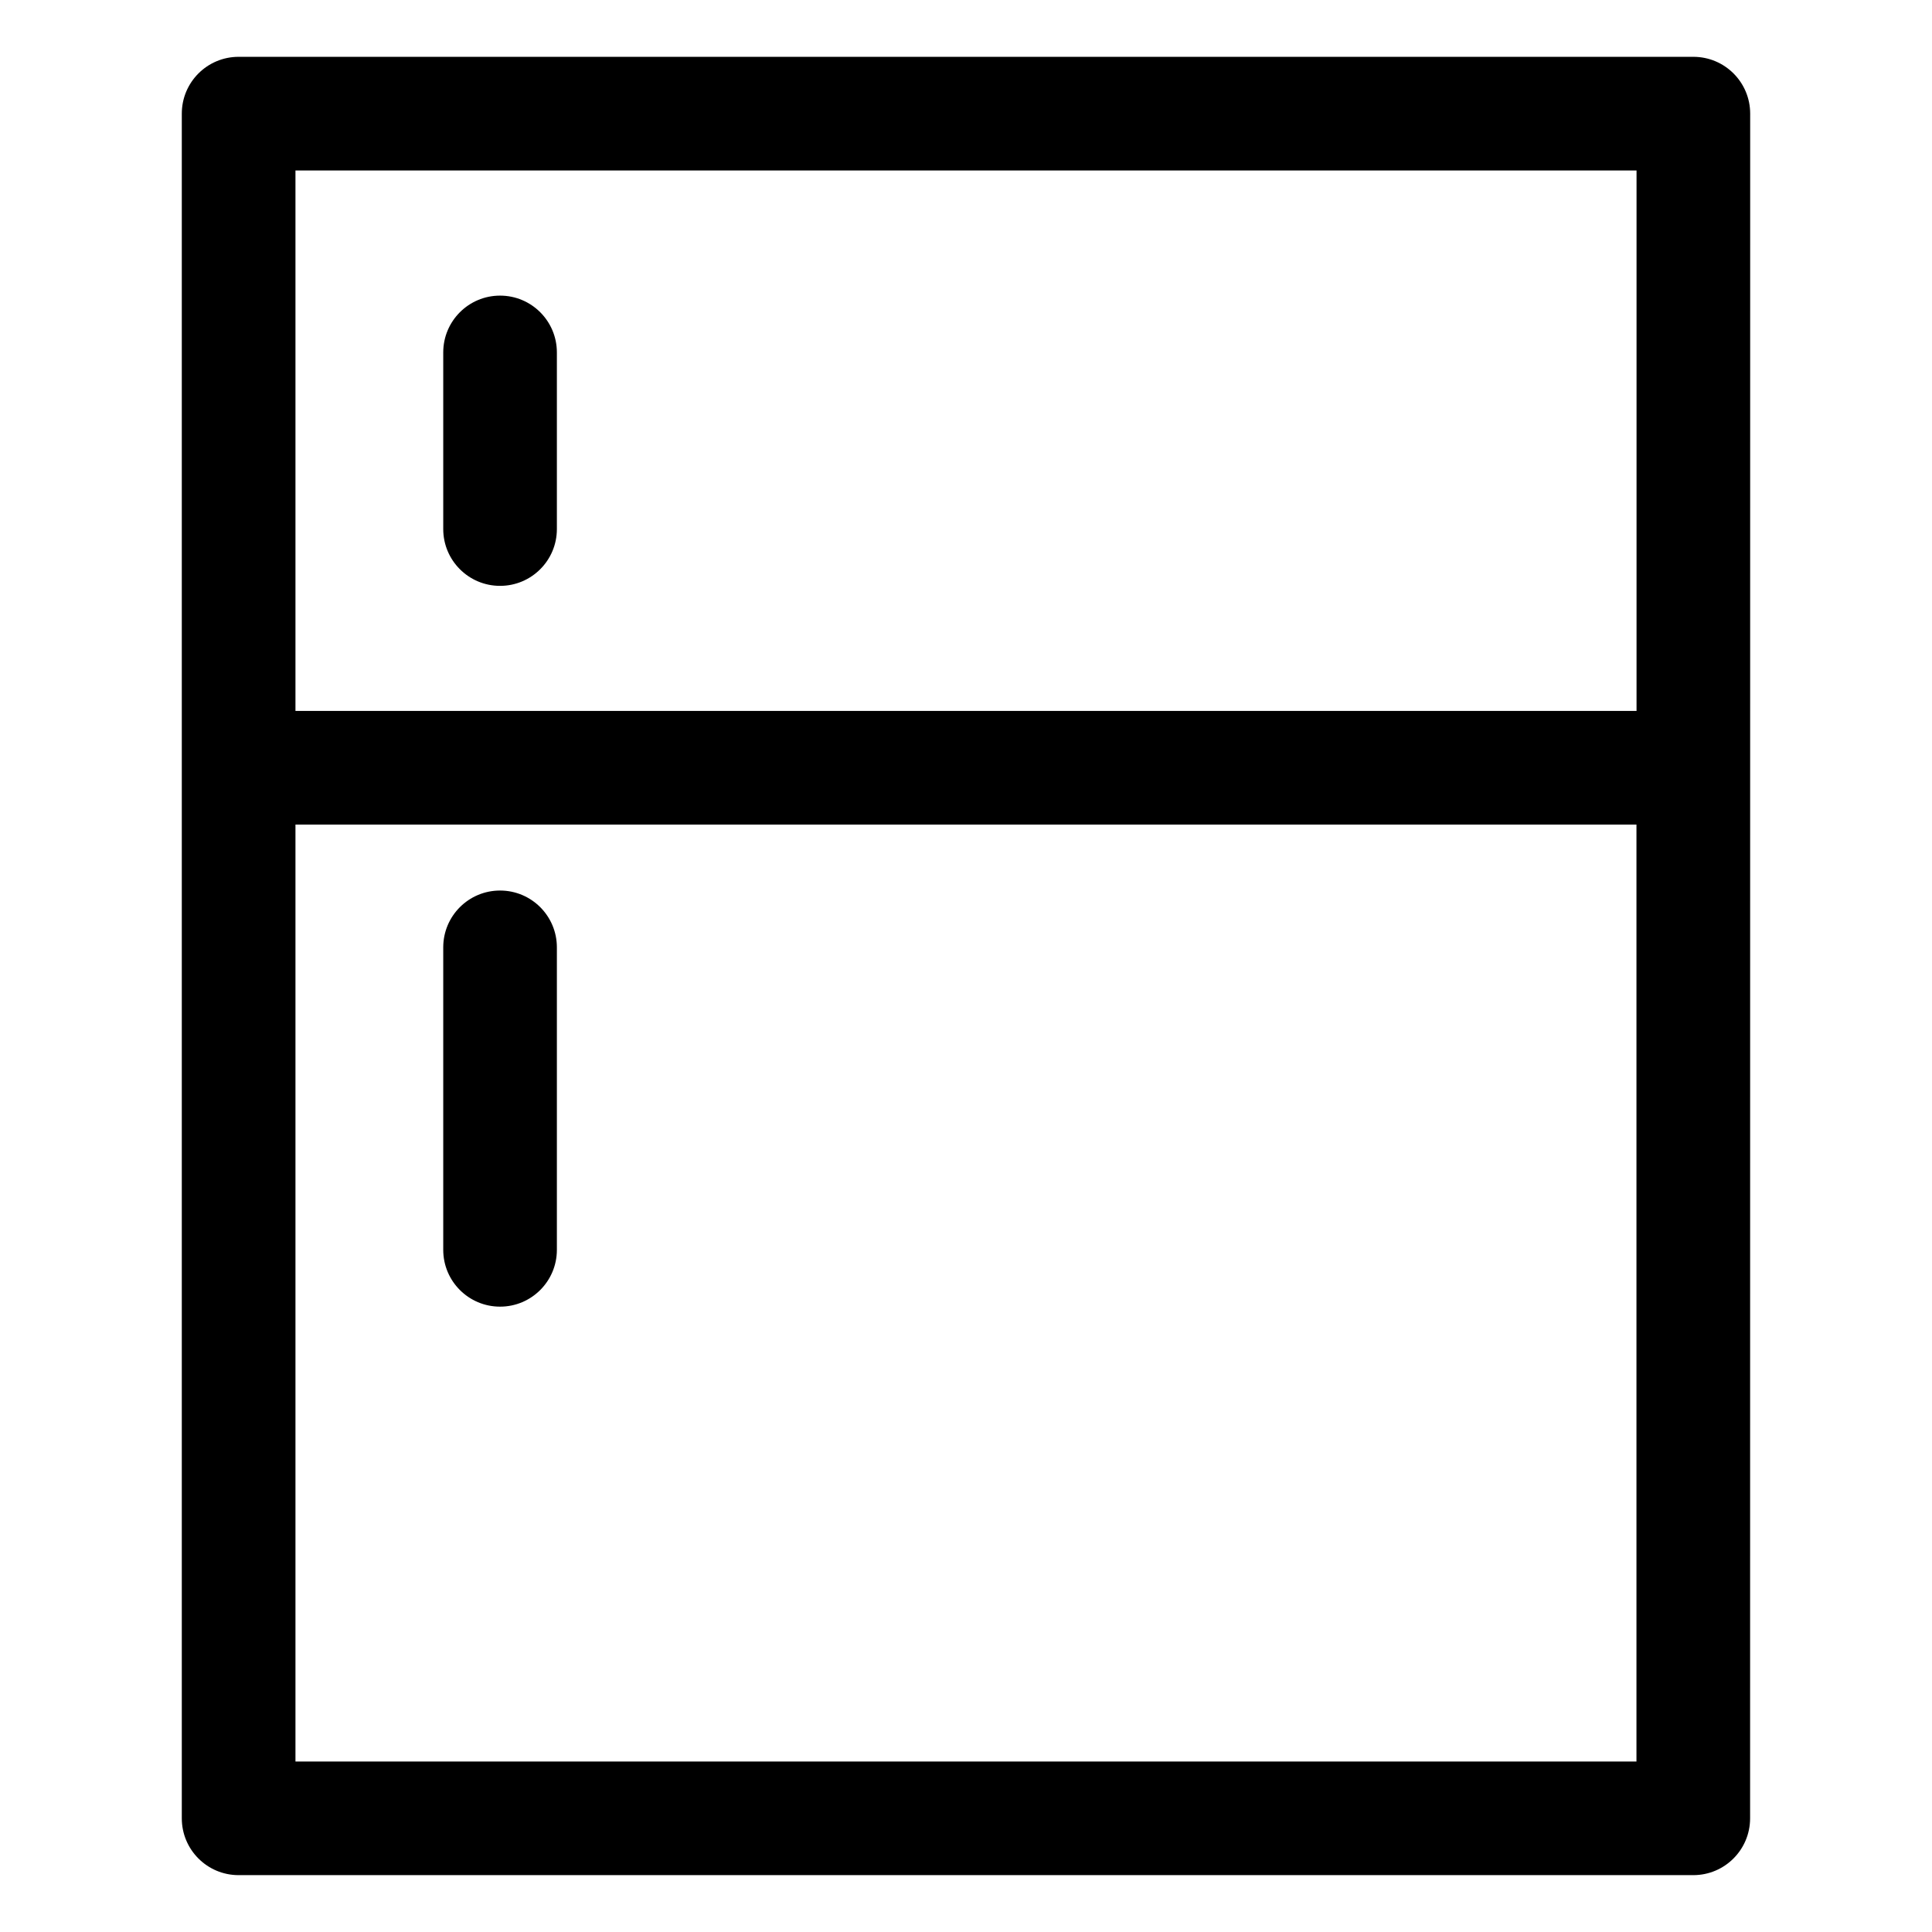 <?xml version="1.0" encoding="UTF-8"?> <svg xmlns="http://www.w3.org/2000/svg" viewBox="0 0 100 100" fill-rule="evenodd"><path d="m87.648 2.941h-75.297c-1.625 0-2.941 1.316-2.941 2.941v88.234c0 1.625 1.316 2.941 2.941 2.941h75.293c1.625 0 2.941-1.316 2.941-2.941l0.004-88.234c0-1.625-1.316-2.941-2.941-2.941zm-2.941 5.883v27.973h-69.414v-27.973zm-69.414 82.352v-48.496h69.41v48.496z"></path><path d="m25.883 46.094c-1.625 0-2.941 1.316-2.941 2.941v15.656c0 1.625 1.316 2.941 2.941 2.941s2.941-1.316 2.941-2.941v-15.656c0-1.625-1.316-2.941-2.941-2.941z"></path><path d="m25.883 30.324c1.625 0 2.941-1.316 2.941-2.941v-9.141c0-1.625-1.316-2.941-2.941-2.941s-2.941 1.316-2.941 2.941v9.141c0 1.625 1.316 2.941 2.941 2.941z"></path></svg> 
